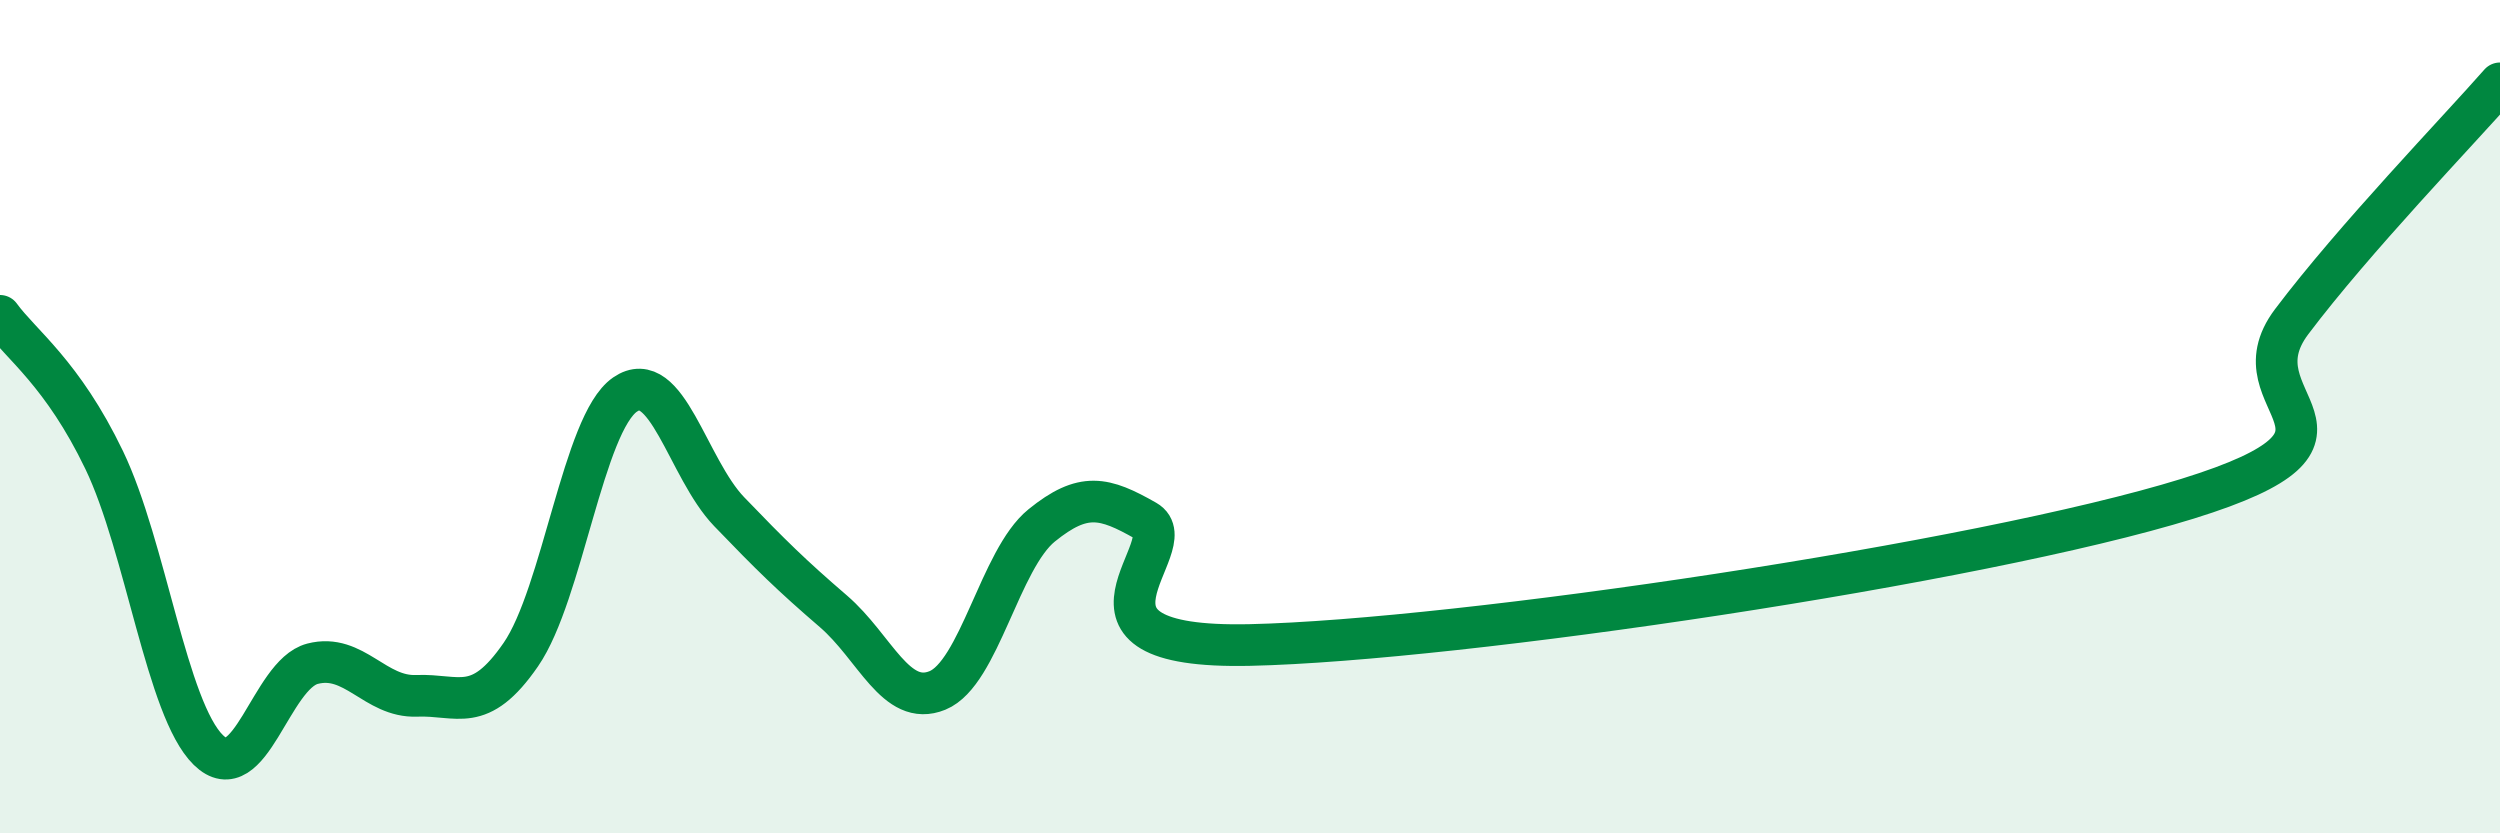 
    <svg width="60" height="20" viewBox="0 0 60 20" xmlns="http://www.w3.org/2000/svg">
      <path
        d="M 0,7.58 C 0.5,8.27 1.5,8.96 2.5,11.04 C 3.5,13.12 4,17.02 5,18 C 6,18.98 6.5,16.19 7.5,15.93 C 8.5,15.67 9,16.74 10,16.7 C 11,16.66 11.5,17.16 12.5,15.71 C 13.5,14.26 14,10.16 15,9.47 C 16,8.78 16.5,11.24 17.5,12.28 C 18.5,13.32 19,13.81 20,14.67 C 21,15.53 21.5,16.98 22.5,16.57 C 23.5,16.16 24,13.42 25,12.61 C 26,11.8 26.5,11.93 27.5,12.5 C 28.5,13.07 25,15.59 30,15.48 C 35,15.37 47.5,13.52 52.5,11.97 C 57.5,10.42 53.5,9.71 55,7.72 C 56.5,5.73 59,3.14 60,2L60 20L0 20Z"
        fill="#008740"
        opacity="0.1"
        stroke-linecap="round"
        stroke-linejoin="round"
      />
      <path
        d="M 0,7.58 C 0.5,8.27 1.5,8.96 2.5,11.04 C 3.5,13.12 4,17.02 5,18 C 6,18.98 6.5,16.19 7.5,15.93 C 8.5,15.67 9,16.74 10,16.7 C 11,16.66 11.5,17.16 12.5,15.71 C 13.5,14.26 14,10.16 15,9.47 C 16,8.78 16.5,11.24 17.5,12.28 C 18.5,13.32 19,13.81 20,14.67 C 21,15.53 21.5,16.98 22.5,16.57 C 23.5,16.16 24,13.42 25,12.61 C 26,11.8 26.5,11.93 27.5,12.5 C 28.5,13.07 25,15.59 30,15.48 C 35,15.37 47.5,13.52 52.5,11.97 C 57.5,10.42 53.5,9.71 55,7.72 C 56.5,5.73 59,3.14 60,2"
        stroke="#008740"
        stroke-width="1"
        fill="none"
        stroke-linecap="round"
        stroke-linejoin="round"
      />
    </svg>
  